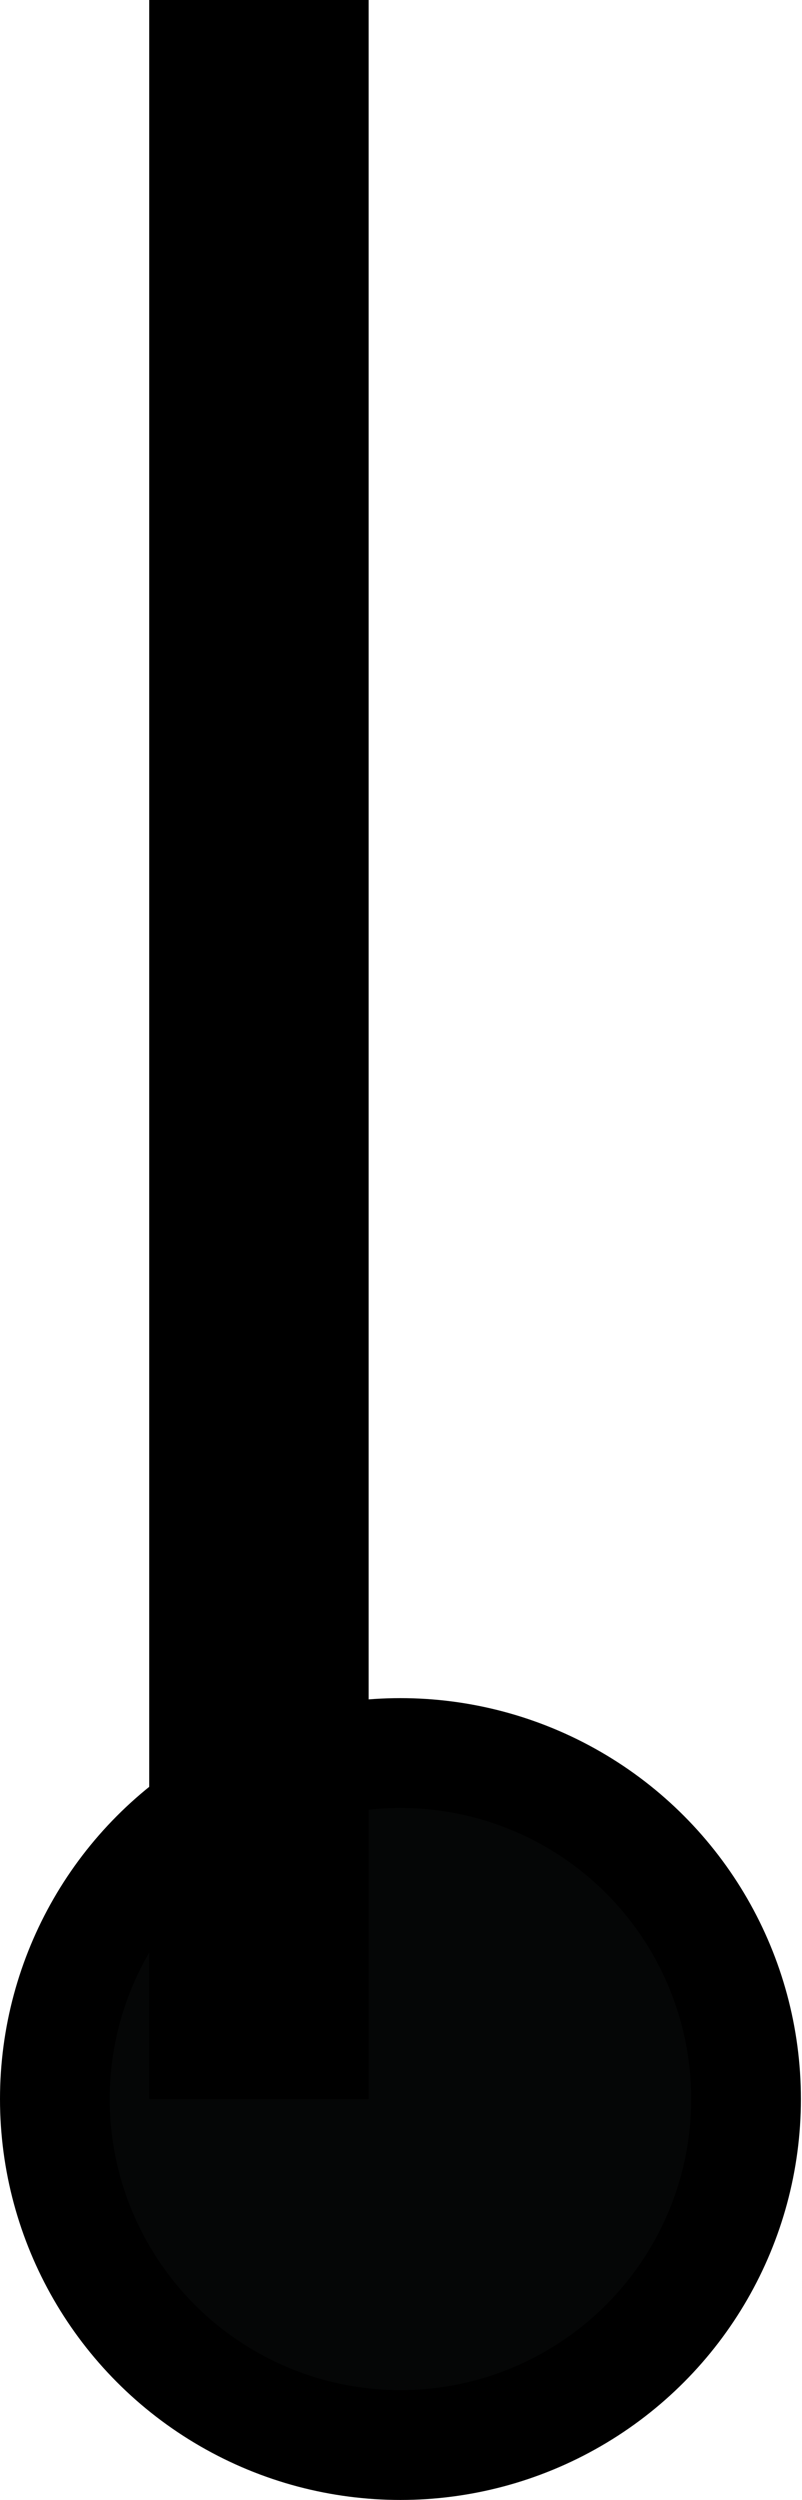 <?xml version="1.0" encoding="utf-8"?>
<!-- Generator: Adobe Illustrator 23.0.4, SVG Export Plug-In . SVG Version: 6.00 Build 0)  -->
<svg version="1.1" id="Layer_1" xmlns="http://www.w3.org/2000/svg" xmlns:xlink="http://www.w3.org/1999/xlink" x="0px" y="0px"
	 viewBox="0 0 7.31 22.76" style="enable-background:new 0 0 7.31 22.76;" xml:space="preserve">
<style type="text/css">
	.st0{fill:#050606;stroke:#000000;stroke-miterlimit:10;}
	.st1{fill:none;stroke:#000000;stroke-width:2;stroke-miterlimit:10;}
</style>
<circle class="st0" cx="3.65" cy="19.11" r="3.15"/>
<line class="st1" x1="2.36" y1="0" x2="2.36" y2="19.11"/>
</svg>
